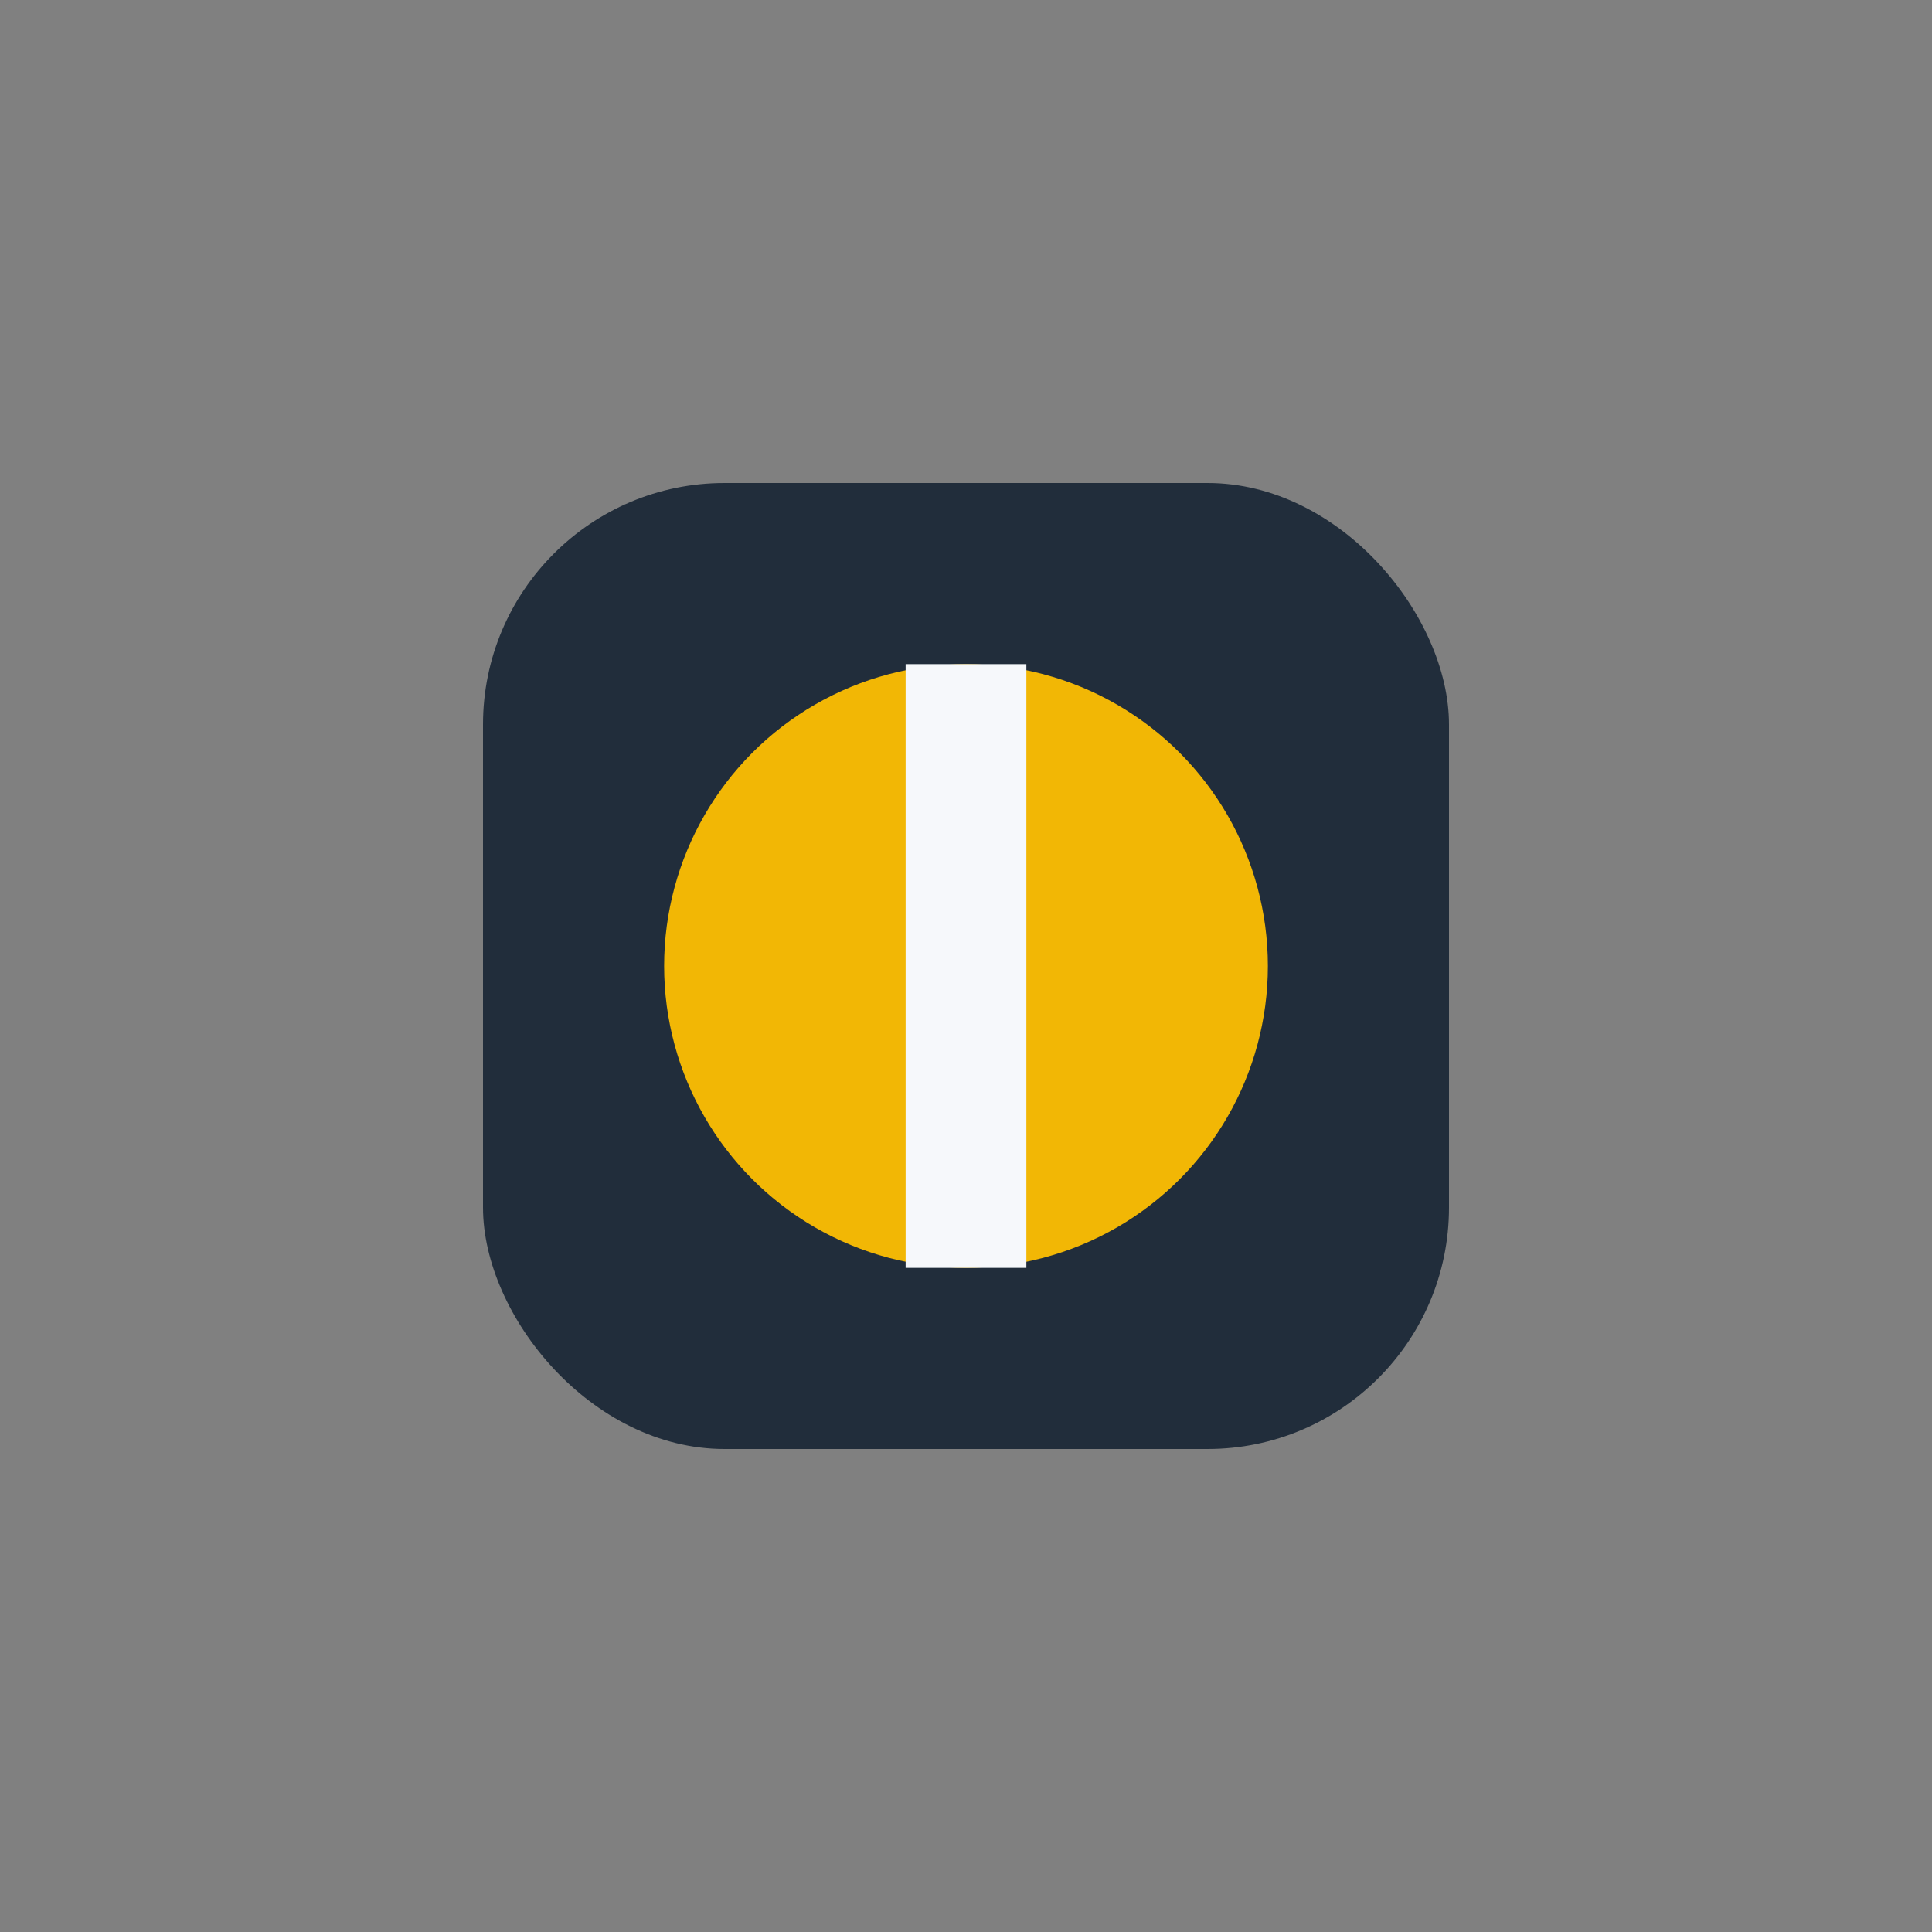<?xml version="1.0" encoding="UTF-8"?>
<svg xmlns="http://www.w3.org/2000/svg" width="32" height="32" viewBox="0 0 32 32"><rect x="0" y="0" width="32" height="32" fill="#808080" stroke="none"/><rect x="8" y="8" width="16" height="16" rx="4" fill="#212D3B"/><circle cx="16" cy="16" r="5" fill="#F2B705"/><rect x="15" y="11" width="2" height="10" fill="#F6F8FB"/></svg>
